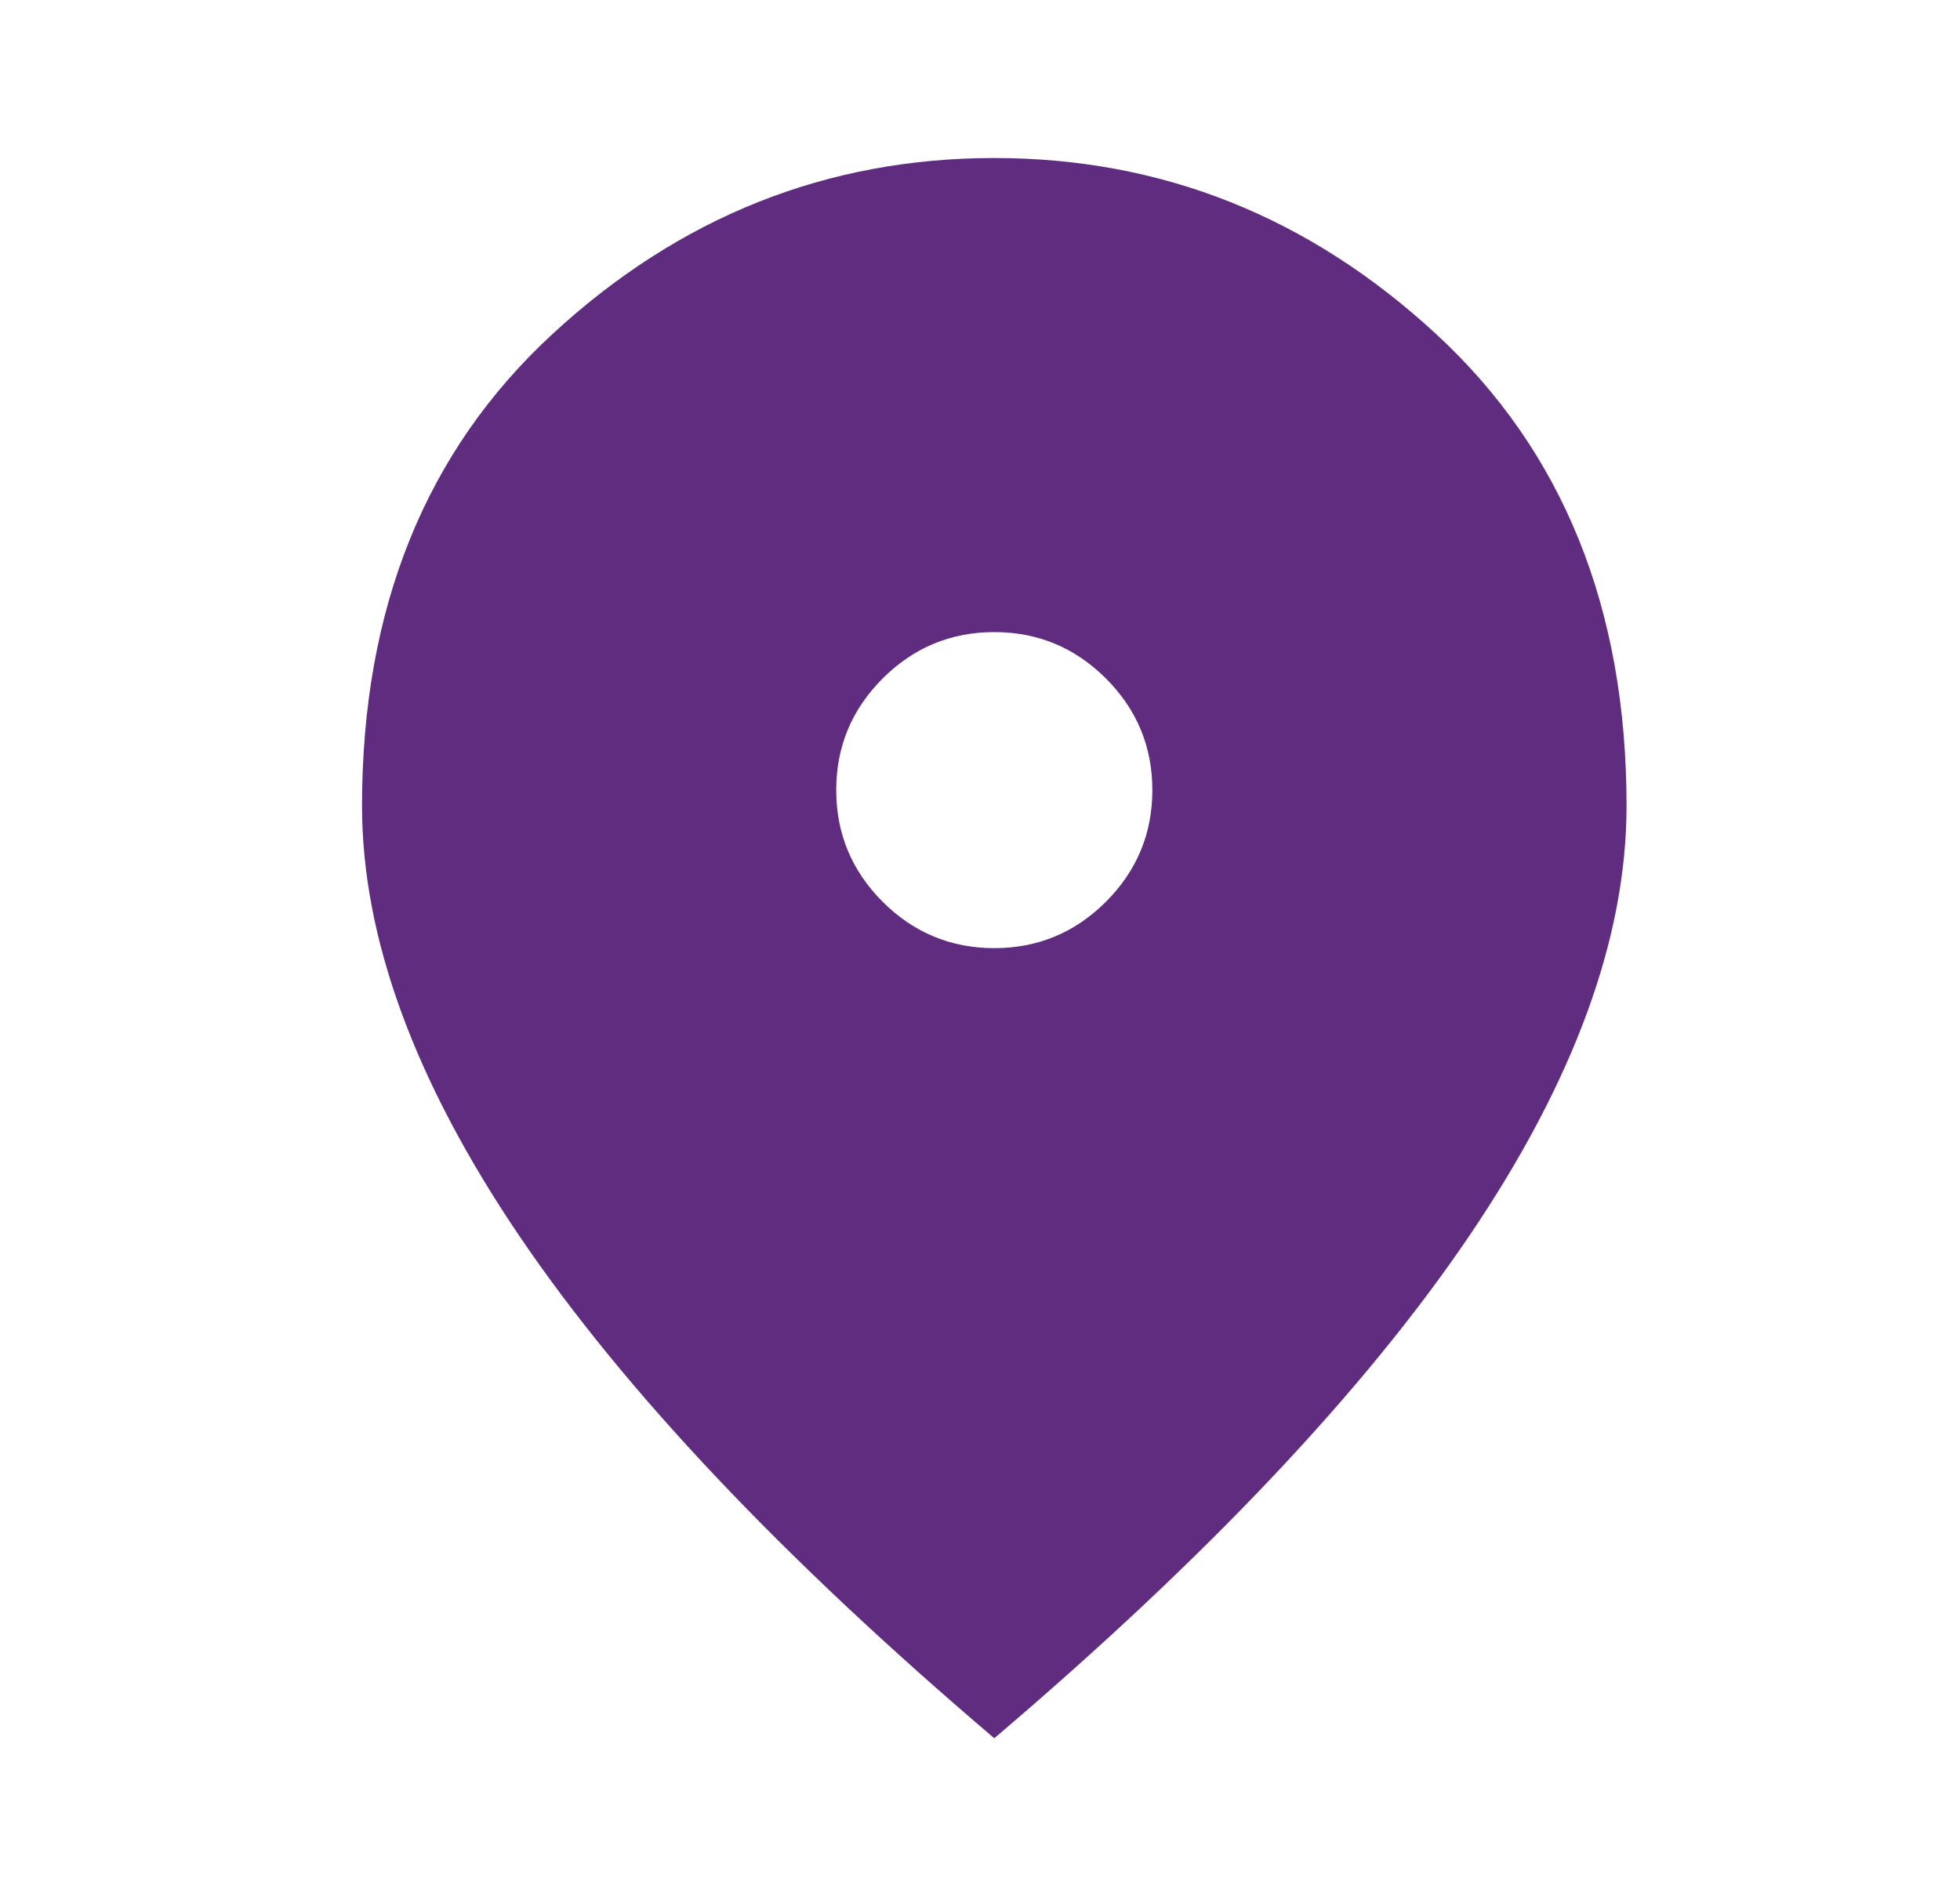 <svg xmlns="http://www.w3.org/2000/svg" width="31" height="30" viewBox="0 0 31 30" fill="none"><g id="location_on_FILL1_wght400_GRAD0_opsz24 (4) 1"><path id="Vector" d="M15.726 15C16.414 15 17.002 14.755 17.492 14.266C17.981 13.776 18.226 13.188 18.226 12.5C18.226 11.812 17.981 11.224 17.492 10.734C17.002 10.245 16.414 10 15.726 10C15.039 10 14.45 10.245 13.96 10.734C13.471 11.224 13.226 11.812 13.226 12.5C13.226 13.188 13.471 13.776 13.96 14.266C14.45 14.755 15.039 15 15.726 15ZM15.726 27.5C12.372 24.646 9.867 21.995 8.21 19.547C6.554 17.099 5.726 14.833 5.726 12.75C5.726 9.625 6.731 7.135 8.742 5.281C10.752 3.427 13.08 2.5 15.726 2.5C18.372 2.5 20.7 3.427 22.71 5.281C24.721 7.135 25.726 9.625 25.726 12.75C25.726 14.833 24.898 17.099 23.242 19.547C21.585 21.995 19.08 24.646 15.726 27.5Z" fill="#5F2C80"></path></g></svg>